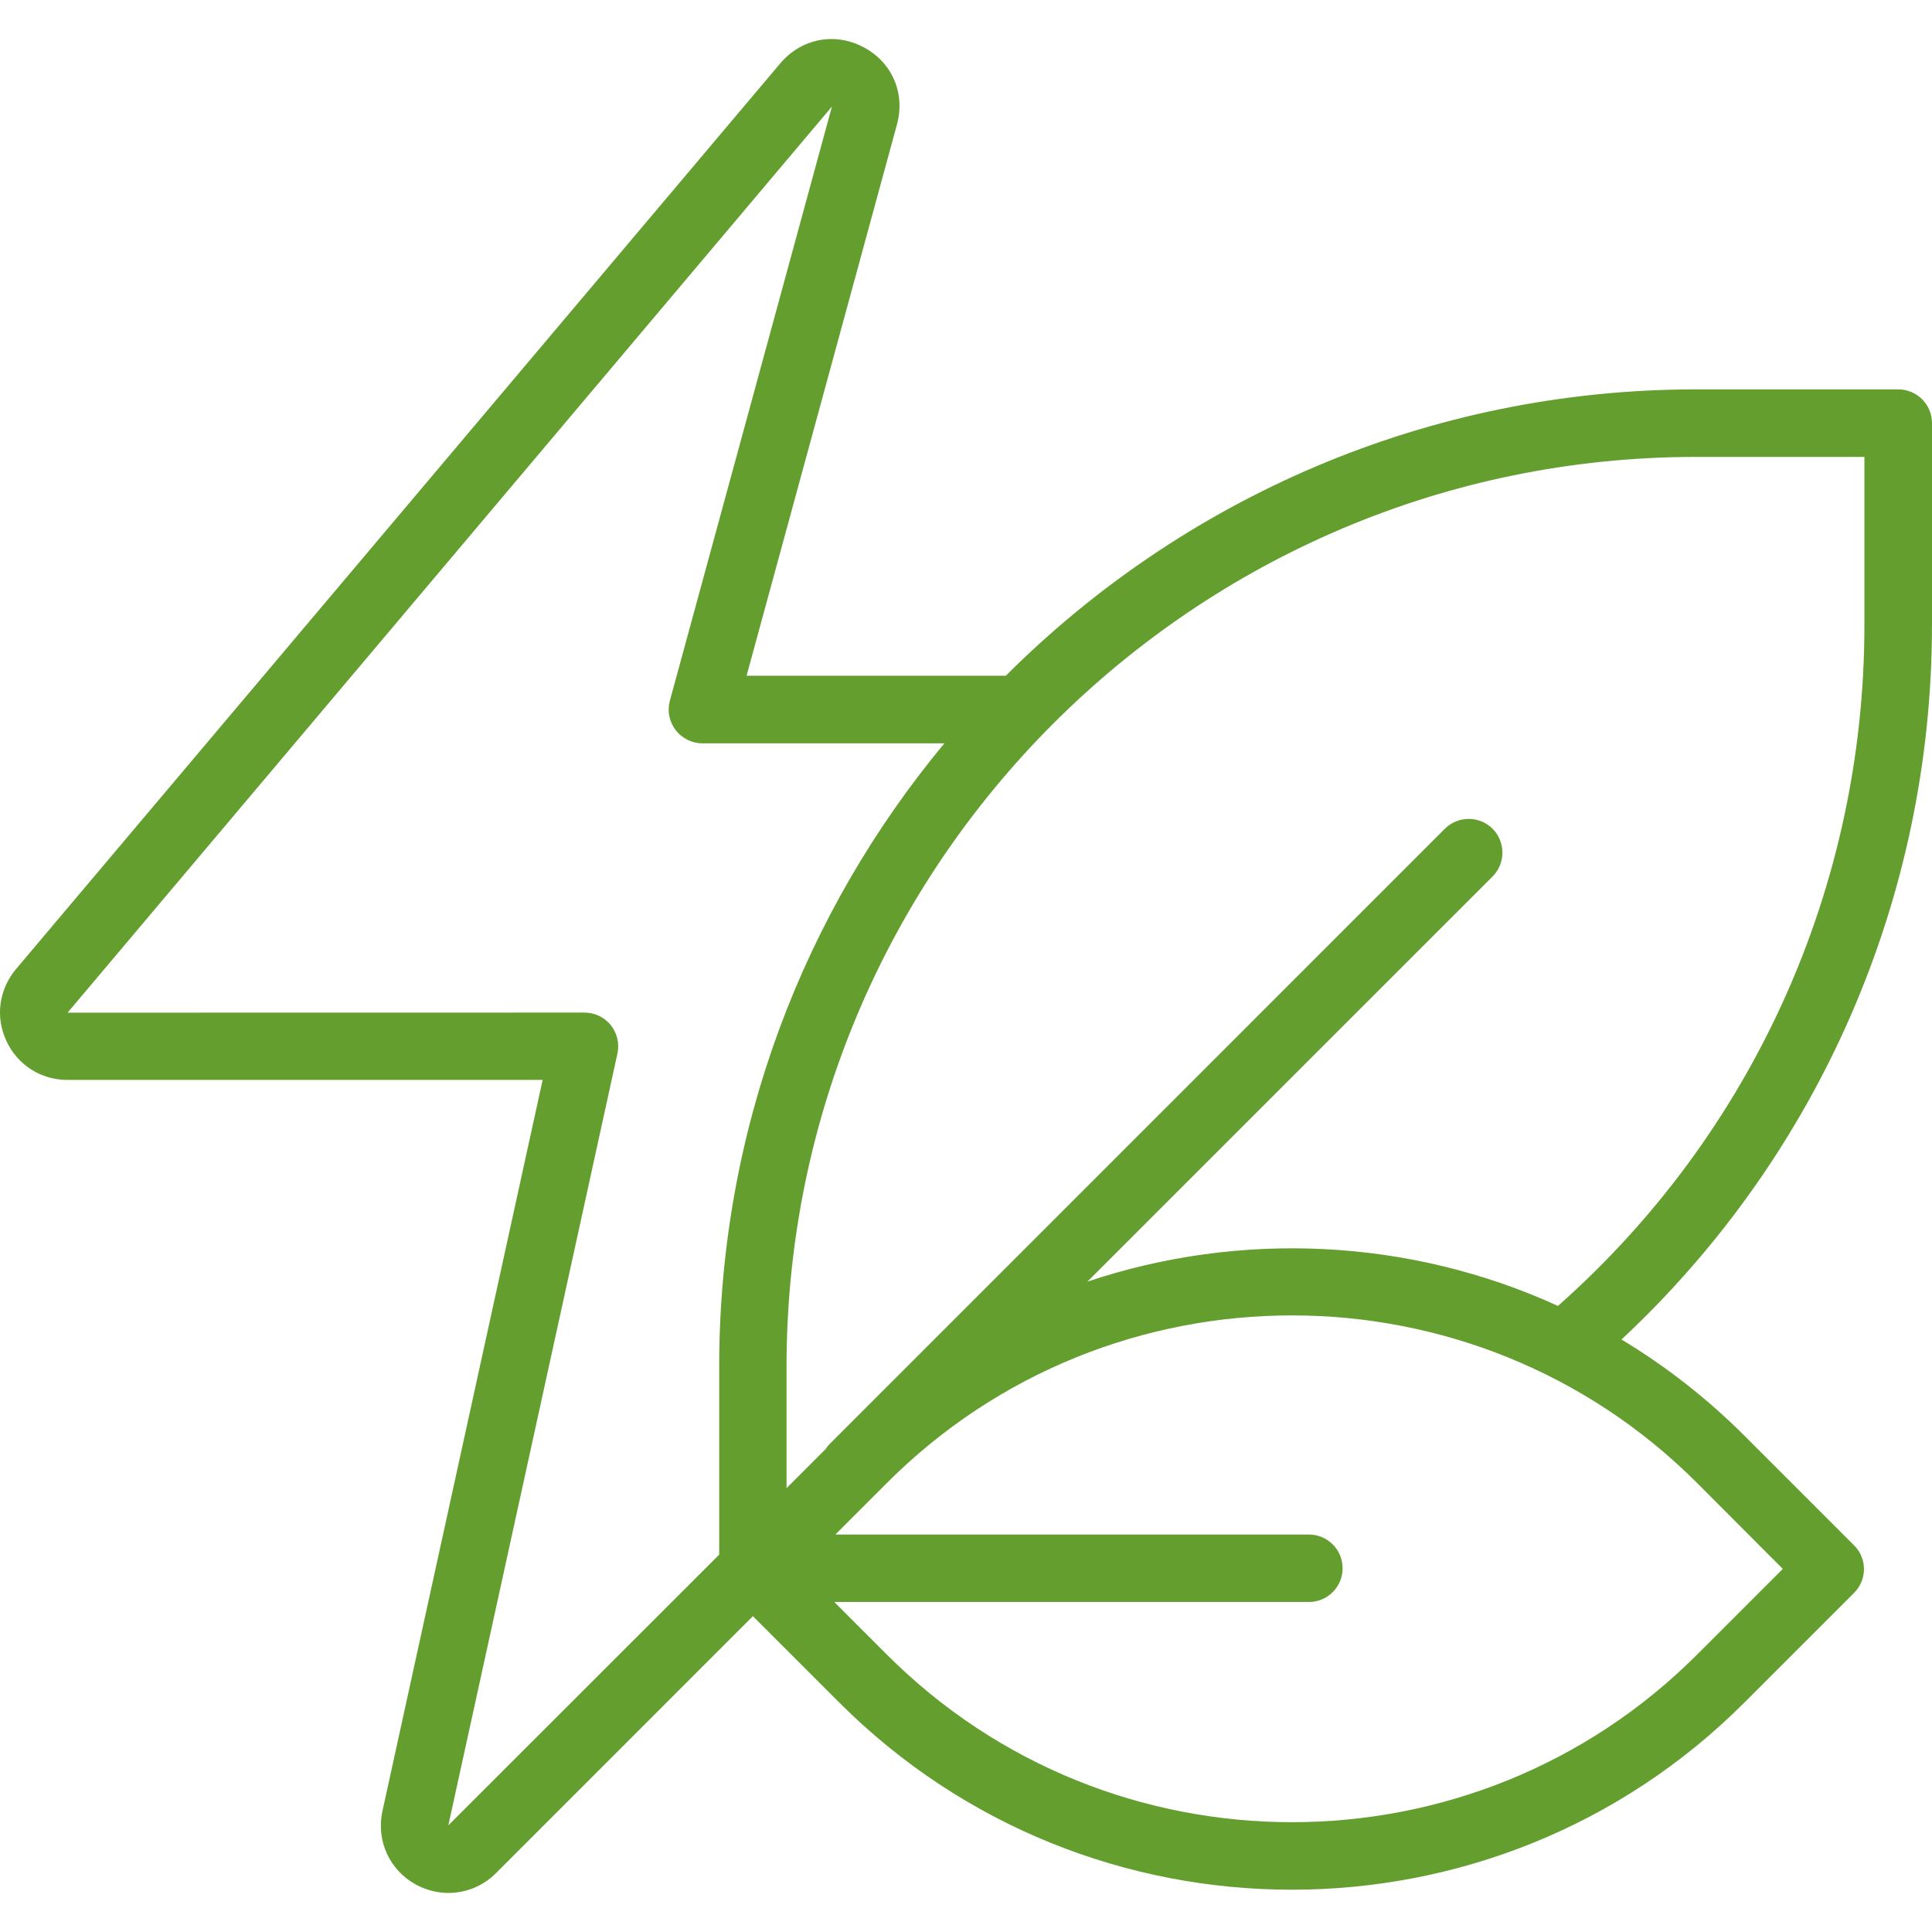 <?xml version="1.0" encoding="UTF-8"?>
<svg xmlns="http://www.w3.org/2000/svg" width="70" height="70" viewBox="0 0 70 70" fill="none">
  <path d="M70 22.653V15.331C70 14.657 69.455 14.108 68.778 14.108H61.455C51.7 14.108 42.851 18.079 36.443 24.483H27.05L32.5 4.504C32.807 3.372 32.317 2.247 31.277 1.705C30.242 1.16 29.035 1.398 28.276 2.289L0.582 35.11C-0.037 35.846 -0.177 36.843 0.232 37.715C0.637 38.587 1.482 39.128 2.443 39.128H19.661L13.857 65.619C13.623 66.685 14.11 67.756 15.067 68.281C15.441 68.484 15.846 68.585 16.247 68.585C16.874 68.585 17.497 68.34 17.968 67.869L27.279 58.557L30.409 61.687C34.933 66.21 40.869 68.468 46.806 68.468C52.746 68.468 58.683 66.21 63.202 61.687L67.177 57.712C67.406 57.483 67.535 57.175 67.535 56.852C67.535 56.529 67.406 56.217 67.177 55.992L63.202 52.017C61.836 50.651 60.333 49.486 58.749 48.533C65.915 41.845 69.999 32.51 69.999 22.653L70 22.653ZM16.244 66.136L22.371 38.171C22.449 37.809 22.36 37.435 22.13 37.143C21.896 36.855 21.55 36.688 21.18 36.688L2.448 36.691L30.137 3.867H30.141L24.271 25.387C24.17 25.752 24.247 26.146 24.477 26.449C24.707 26.749 25.069 26.932 25.447 26.932H34.217C29.125 33.063 26.058 40.935 26.058 49.51V56.327L16.244 66.136ZM64.594 56.844L61.483 59.955C53.394 68.044 40.228 68.044 32.139 59.955L30.228 58.043H47.423C48.096 58.043 48.645 57.498 48.645 56.821C48.645 56.147 48.1 55.599 47.423 55.599H30.267L32.139 53.726C40.228 45.637 53.394 45.637 61.483 53.726L64.594 56.844ZM39.399 46.435L54.079 31.756C54.554 31.281 54.554 30.506 54.079 30.027C53.604 29.552 52.829 29.552 52.35 30.027L30.075 52.303C30.017 52.361 29.962 52.427 29.919 52.497L28.498 53.918V49.507C28.498 31.336 43.283 16.555 61.451 16.555H67.551V22.655C67.551 32.118 63.514 41.065 56.448 47.316C51.08 44.864 44.953 44.575 39.398 46.436L39.399 46.435Z" fill="#639E2F"></path>
</svg>

